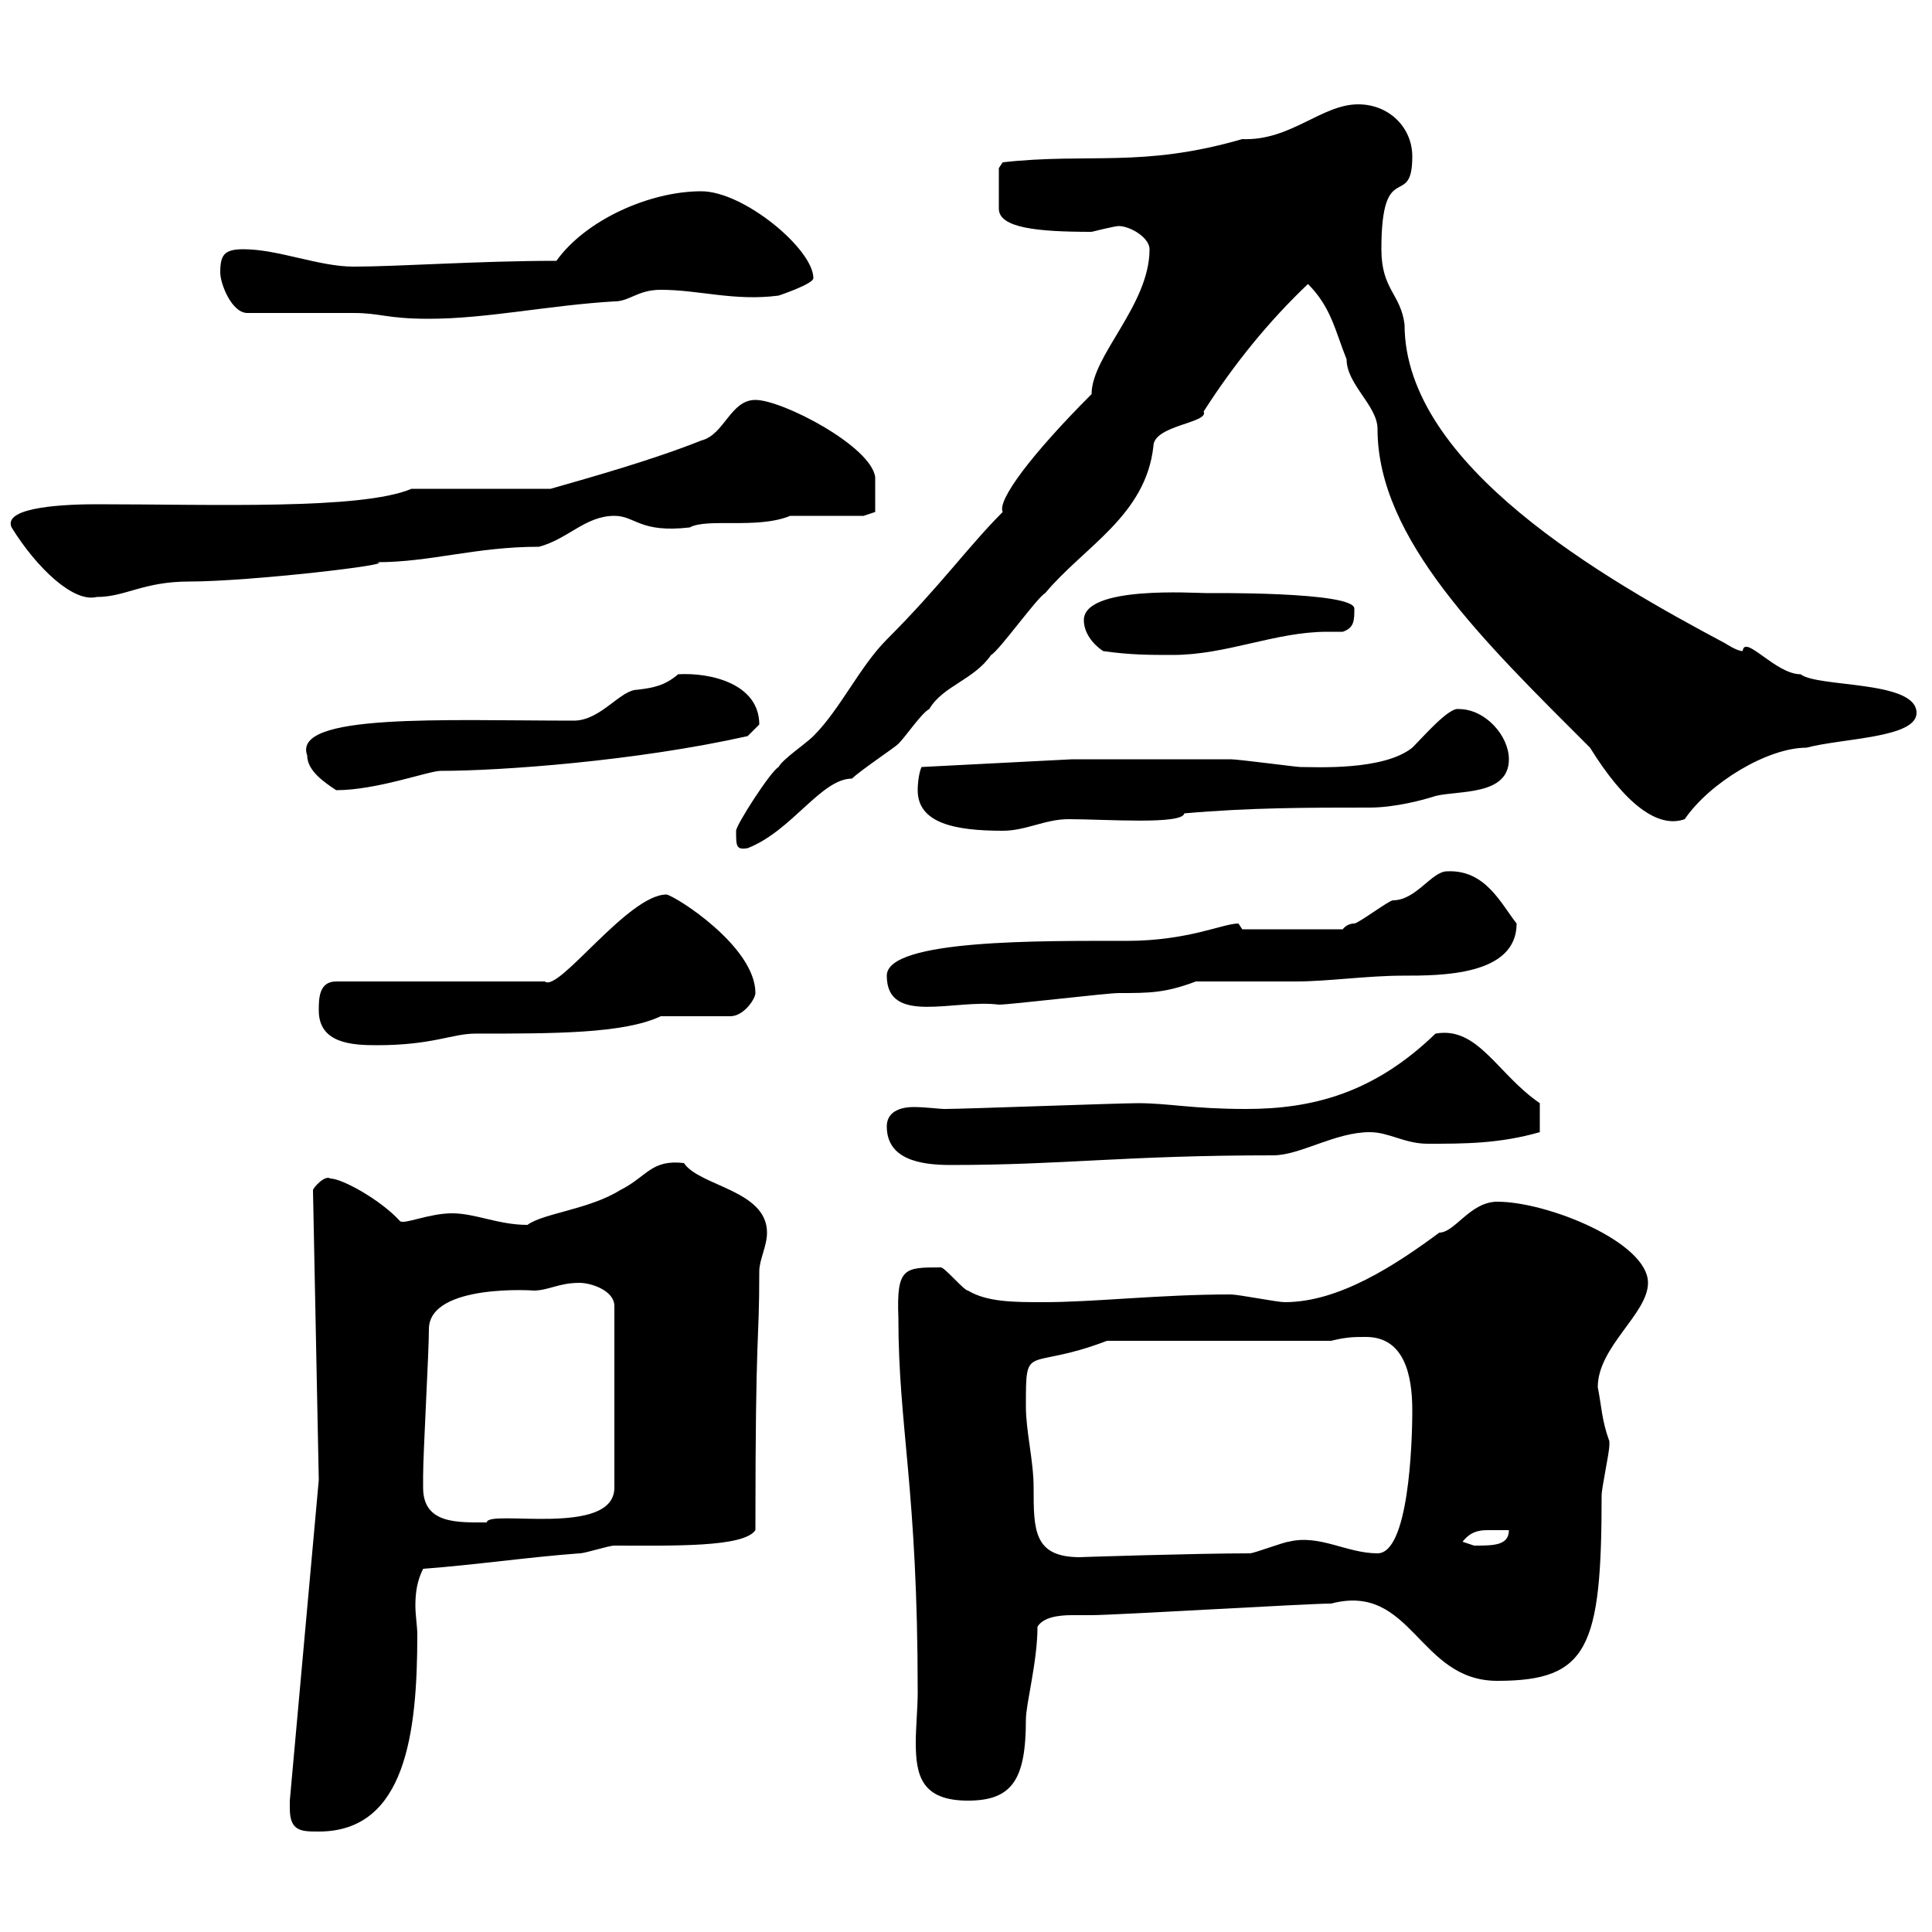 <svg xmlns="http://www.w3.org/2000/svg" xmlns:xlink="http://www.w3.org/1999/xlink" width="300" height="300"><path d="M45 280.80C45 284.40 46.80 284.40 49.50 284.40C63 284.40 64.80 269.10 64.80 253.80C64.80 252.60 64.50 250.80 64.50 249.30C64.50 247.20 64.80 245.40 65.70 243.60C73.80 243 81.90 241.80 90 241.20C90.90 241.20 94.50 240 95.40 240C104.40 240 115.50 240.30 117.30 237.60C117.30 205.20 117.90 209.40 117.90 197.40C117.90 195.60 119.10 193.50 119.10 191.40C119.10 184.80 108.60 184.20 106.20 180.60C101.10 180 100.50 182.70 96.30 184.80C91.50 187.80 84.30 188.40 81.90 190.20C77.40 190.20 73.80 188.40 70.20 188.40C66.60 188.40 62.70 190.20 62.10 189.60C59.10 186.30 53.10 183 51.30 183C50.40 182.40 48.60 184.50 48.60 184.80L49.50 229.80L45 279.60C45 279.60 45 280.80 45 280.80ZM139.50 204.60C139.50 221.70 142.50 231 142.50 262.80C142.50 265.20 142.20 268.20 142.20 270.60C142.20 275.70 143.10 279.60 150.30 279.60C157.20 279.60 159.30 276.30 159.30 267C159.30 264.60 161.10 258 161.10 252.60C162 251.10 164.40 250.80 166.50 250.80C167.70 250.80 168.90 250.80 169.50 250.80C173.10 250.80 203.10 249 206.70 249C219.30 245.70 220.20 261 232.50 261C246.60 261 248.70 255.90 248.70 232.20C248.70 231 249.90 225.60 249.90 224.40C249.90 224.40 249.90 224.40 249.90 223.80C248.70 220.50 248.70 218.40 248.10 215.40C248.10 209.10 255.90 204 255.90 199.20C255.90 192.90 240.30 186.60 232.50 186.60C228.30 186.60 225.90 191.40 223.50 191.40C216.60 196.50 207.90 202.20 199.50 202.20C198.30 202.20 192.30 201 191.10 201C180 201 170.10 202.20 162 202.20C157.50 202.20 153.30 202.20 150.30 200.40C149.70 200.40 146.70 196.80 146.10 196.80C140.40 196.80 139.20 196.80 139.50 204.60ZM159.30 218.40C159.30 208.20 159.30 213 171.90 208.20L206.70 208.20C209.10 207.60 210.30 207.60 212.10 207.60C218.10 207.60 219.30 213.60 219.30 219C219.30 224.40 218.70 241.20 213.90 241.20C209.10 241.20 204.90 238.20 200.10 239.40C199.50 239.40 194.70 241.20 194.10 241.20C185.70 241.20 167.10 241.80 167.70 241.80C160.50 241.80 160.50 237.60 160.50 231C160.50 226.80 159.30 222.30 159.30 218.40ZM227.10 239.40C228.30 237.90 229.50 237.60 231 237.60C232.50 237.60 233.70 237.60 234.30 237.60C234.30 240 231.90 240 228.90 240C228.90 240 227.10 239.40 227.10 239.40ZM65.70 231C65.70 231 65.70 229.20 65.70 229.20C65.70 225.60 66.60 210 66.60 206.40C66.60 199.20 83.40 200.40 82.80 200.40C85.20 200.40 86.70 199.20 90 199.20C91.80 199.20 95.40 200.40 95.40 202.80L95.40 231C95.40 238.80 75.60 234.30 75.60 236.40C71.10 236.40 65.70 236.70 65.70 231ZM137.70 174.90C137.70 180 142.80 180.90 147.60 180.90C165.30 180.90 174.60 179.40 197.70 179.40C201.90 179.40 207.30 175.80 212.70 175.80C215.70 175.80 218.10 177.60 221.70 177.60C227.40 177.60 232.80 177.60 239.10 175.80C239.10 175.50 239.10 173.10 239.10 171.30C232.50 166.80 229.50 159.30 222.90 160.50C213.30 169.80 203.70 172.20 193.50 172.20C185.10 172.20 181.50 171.30 176.70 171.30C173.70 171.30 149.70 172.20 146.70 172.20C145.80 172.20 143.70 171.90 141.90 171.90C139.50 171.90 137.70 172.80 137.70 174.90ZM49.50 156.90C49.50 162 54.60 162.30 58.50 162.30C67.20 162.30 70.20 160.50 73.80 160.50C86.10 160.50 96.90 160.50 102.60 157.80L113.40 157.80C115.50 157.80 117.30 155.10 117.30 154.20C117.30 147 105 139.20 103.50 138.90C97.50 138.90 86.70 154.20 84.60 152.40L52.20 152.40C49.50 152.40 49.50 155.10 49.50 156.90ZM137.70 151.50C137.70 159.30 148.20 155.10 155.10 156C156.90 156 171.90 154.20 173.70 154.20C178.50 154.20 180.90 154.20 185.70 152.40C188.70 152.40 198.30 152.40 201.30 152.40C206.10 152.40 212.40 151.50 217.80 151.50C223.80 151.50 235.50 151.50 235.50 143.40C233.10 140.40 230.70 135 224.70 135.30C222.30 135.30 219.90 139.80 216.30 139.80C215.70 139.80 210.90 143.40 210.30 143.40C209.10 143.40 208.50 144.30 208.50 144.30L192.90 144.30C192.90 144.30 192.30 143.40 192.30 143.40C189.90 143.40 184.50 146.10 174.90 146.10C162 146.10 137.70 145.80 137.70 151.50ZM114.30 129C114.30 131.40 114.30 132 116.10 131.70C123 129 127.50 120.90 132.30 120.90C133.50 119.70 138.90 116.10 139.50 115.50C140.70 114.30 143.10 110.70 144.30 110.10C146.40 106.50 151.20 105.60 153.90 101.70C155.10 101.10 161.10 92.70 162.30 92.10C168.30 84.90 177.90 80.10 179.10 69.30C179.10 66 187.80 65.70 186.90 63.90C191.70 56.40 197.10 49.80 203.10 44.10C206.70 47.70 207.30 51.30 209.10 55.80C209.10 59.70 213.90 63 213.90 66.60C213.90 83.70 230.40 99.60 246.90 116.10C252.30 124.80 257.40 128.70 261.60 127.20C265.50 121.50 274.50 116.10 280.50 116.10C286.20 114.60 297.60 114.60 297.60 110.70C297.60 105.60 282.30 106.80 279.60 104.70C275.70 104.70 270.90 98.40 270.60 101.10C269.70 101.10 267.90 99.90 267.90 99.90C249.30 90 218.10 72.30 218.10 50.40C217.50 45.60 214.50 45 214.50 38.70C214.50 24.30 219.30 32.70 219.30 24.30C219.30 19.80 215.70 16.20 210.90 16.20C205.20 16.20 200.40 21.90 192.90 21.60C177.30 26.10 169.20 23.70 155.70 25.20C155.70 25.20 155.10 26.10 155.10 26.10L155.10 32.40C155.10 35.40 161.10 36 169.50 36C169.50 36 173.10 35.10 173.70 35.10C175.50 35.10 178.50 36.90 178.50 38.70C178.50 47.40 169.50 55.20 169.50 61.20C160.20 70.50 154.80 77.70 155.70 79.50C150.30 84.90 146.10 90.90 137.70 99.30C133.50 103.50 130.50 110.10 126.30 114.30C125.10 115.50 121.50 117.90 120.90 119.10C119.70 119.70 114.30 128.10 114.30 129ZM142.50 122.70C142.50 127.80 148.20 129 155.70 129C159.30 129 162.30 127.20 165.90 127.20C171.60 127.20 183.60 128.10 183.90 126.30C194.10 125.40 203.10 125.40 212.70 125.40C216.60 125.40 221.10 124.20 222.90 123.60C226.50 122.70 234.30 123.60 234.30 117.90C234.30 114.30 230.70 110.10 226.50 110.10C225 109.80 221.10 114.30 219.30 116.10C214.80 119.70 204.30 119.10 201.90 119.10C201.30 119.10 192.30 117.90 191.10 117.90C187.50 117.90 170.10 117.90 166.50 117.90L143.10 119.10C142.80 119.70 142.50 121.20 142.50 122.70ZM47.70 117.30C47.70 119.70 50.40 121.50 52.20 122.70C58.50 122.70 66.60 119.70 68.40 119.70C77.70 119.70 98.70 118.20 116.10 114.30C116.10 114.30 117.90 112.50 117.90 112.50C117.90 106.20 110.40 104.40 105.30 104.70C103.20 106.50 101.40 106.80 99 107.10C96.30 107.10 93.30 111.90 89.10 111.90C69 111.90 45.30 110.70 47.70 117.30ZM171.30 101.10C175.50 101.70 178.50 101.70 182.10 101.70C190.50 101.70 198 98.10 206.10 98.10C207 98.10 207.60 98.10 208.50 98.10C210.30 97.50 210.30 96.30 210.30 94.50C210.30 91.80 186.90 92.10 187.50 92.10C185.40 92.10 168.30 90.90 168.30 96.30C168.30 98.10 169.50 99.90 171.30 101.10ZM1.80 81.90C5.70 88.20 11.40 93.60 15 92.70C19.50 92.70 22.20 90.30 29.40 90.30C38.70 90.30 62.10 87.60 58.50 87.30C66.90 87.30 73.80 84.90 83.70 84.90C88.20 83.70 90.90 80.10 95.40 80.10C98.70 80.10 99.30 82.80 107.10 81.90C109.80 80.40 117.60 82.20 122.70 80.10C124.50 80.10 132.30 80.10 134.10 80.10L135.90 79.50C135.90 78.30 135.90 74.70 135.90 74.10C135.30 69.30 121.50 62.10 117.30 62.10C113.40 62.10 112.50 67.50 108.90 68.40C101.40 71.40 91.80 74.10 85.50 75.90L63.90 75.90C56.10 79.20 33 78.30 15 78.30C10.80 78.30 0.30 78.60 1.80 81.90ZM38.40 48.60C41.40 48.60 52.20 48.60 54.90 48.60C59.10 48.60 60 49.50 66.60 49.50C75.60 49.50 85.20 47.40 95.40 46.80C97.80 46.80 99 45 102.60 45C108.60 45 114 46.80 120.90 45.90C120.90 45.90 126.30 44.10 126.30 43.20C126.30 38.70 115.50 29.70 108.90 29.70C100.80 29.70 90.90 34.20 86.40 40.50C74.40 40.50 61.80 41.40 54.90 41.40C49.50 41.40 43.20 38.70 37.80 38.70C34.80 38.70 34.20 39.60 34.20 42.30C34.20 44.10 36 48.60 38.40 48.60Z"/></svg>